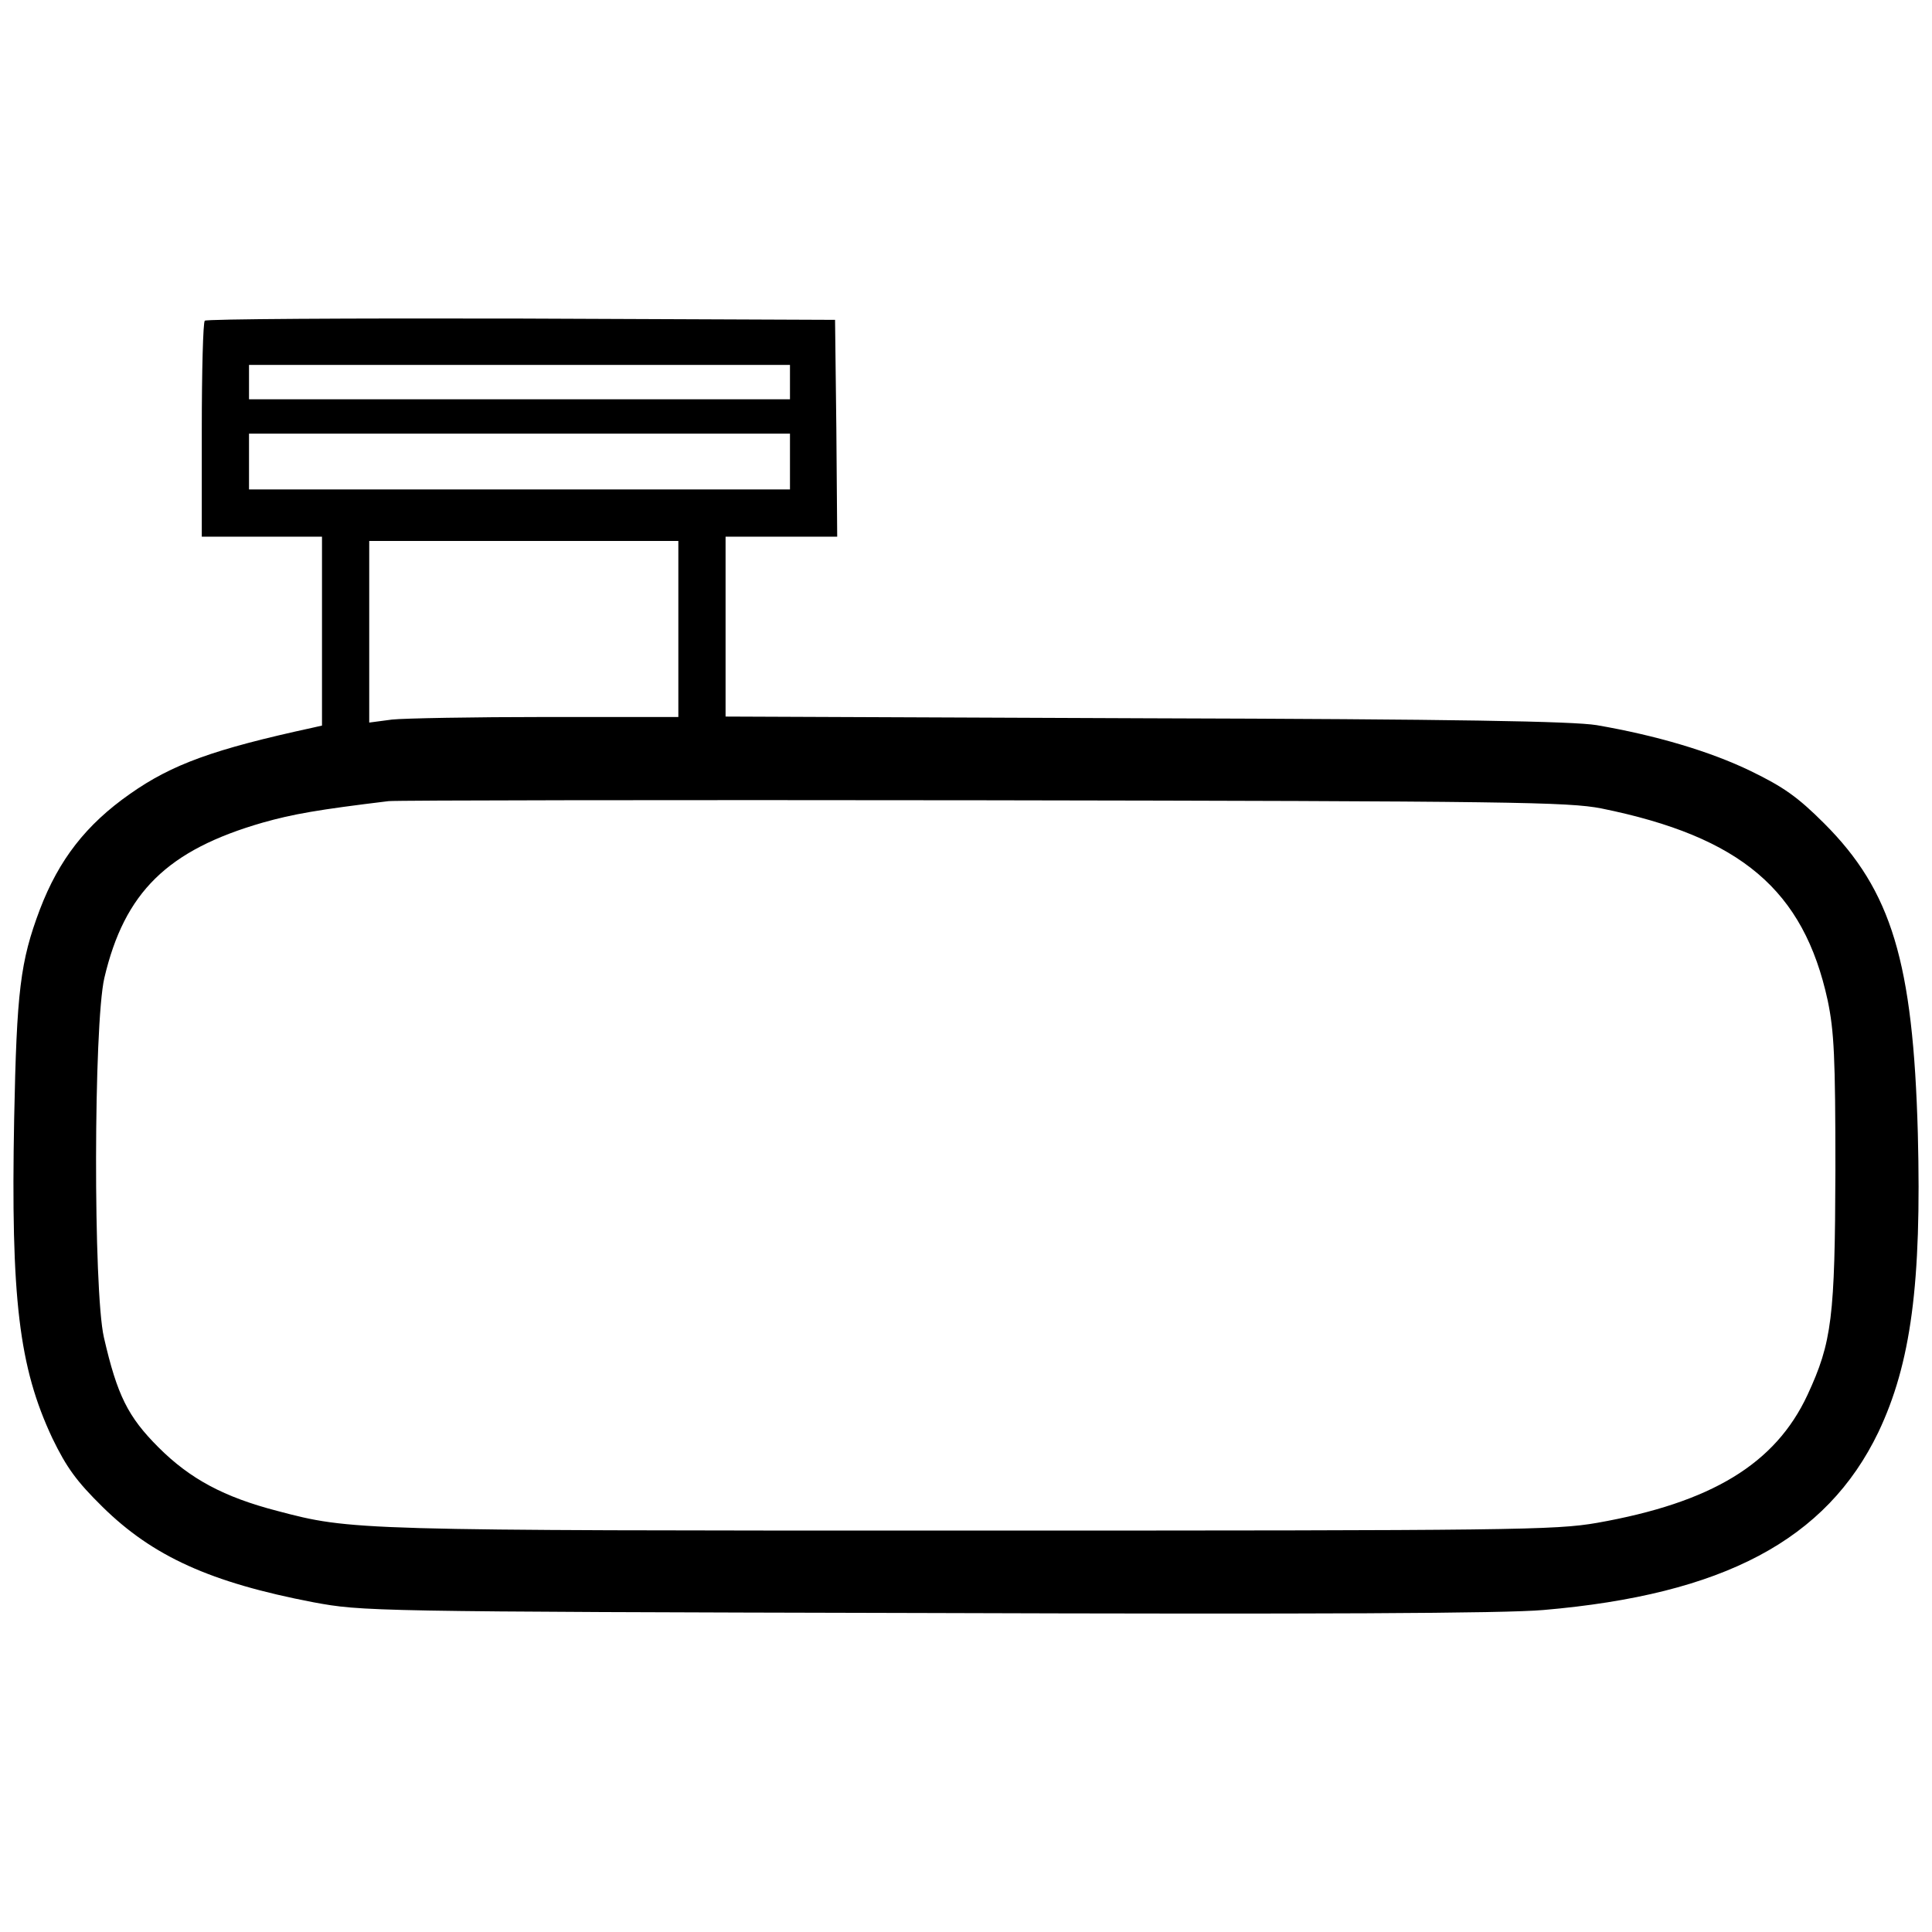<?xml version="1.0" standalone="no"?>
<!DOCTYPE svg PUBLIC "-//W3C//DTD SVG 20010904//EN"
 "http://www.w3.org/TR/2001/REC-SVG-20010904/DTD/svg10.dtd">
<svg version="1.0" xmlns="http://www.w3.org/2000/svg"
 width="450pt" height="450pt" viewBox="0 0 450 450"
 preserveAspectRatio="xMidYMid meet">
<g transform="translate(0,450) scale(0.1,-0.1)"
fill="#000000" stroke="none">
<path d="M477 3753 c-4 -3 -7 -118 -7 -255 l0 -248 140 0 140 0 0 -220 0 -220
-22 -5 c-230 -50 -327 -85 -425 -154 -103 -72 -166 -154 -210 -269 -46 -122
-54 -190 -60 -487 -8 -420 11 -579 89 -745 33 -68 56 -100 117 -160 117 -115
251 -176 491 -222 114 -21 127 -22 1425 -25 911 -3 1350 -1 1440 7 419 36 659
163 780 414 76 160 101 346 92 696 -11 399 -61 565 -218 722 -62 62 -95 85
-171 122 -95 46 -220 83 -359 107 -55 9 -328 14 -1051 16 l-978 4 0 209 0 210
130 0 130 0 -2 253 -3 252 -731 3 c-402 1 -734 -1 -737 -5z m1363 -143 l0 -40
-630 0 -630 0 0 40 0 40 630 0 630 0 0 -40z m0 -185 l0 -65 -630 0 -630 0 0
65 0 65 630 0 630 0 0 -65z m-260 -390 l0 -205 -307 0 c-170 0 -332 -3 -360
-6 l-53 -7 0 212 0 211 360 0 360 0 0 -205z m2150 -418 c325 -66 471 -190 527
-447 15 -72 18 -132 18 -395 -1 -344 -8 -401 -65 -524 -75 -161 -224 -251
-490 -298 -98 -17 -191 -18 -1465 -18 -1432 0 -1436 0 -1610 46 -123 32 -202
74 -276 148 -71 71 -96 121 -127 256 -25 109 -24 728 1 837 47 200 147 298
369 362 71 20 128 30 293 50 17 2 640 3 1385 2 1233 -2 1363 -4 1440 -19z"/>
</g>
</svg>
